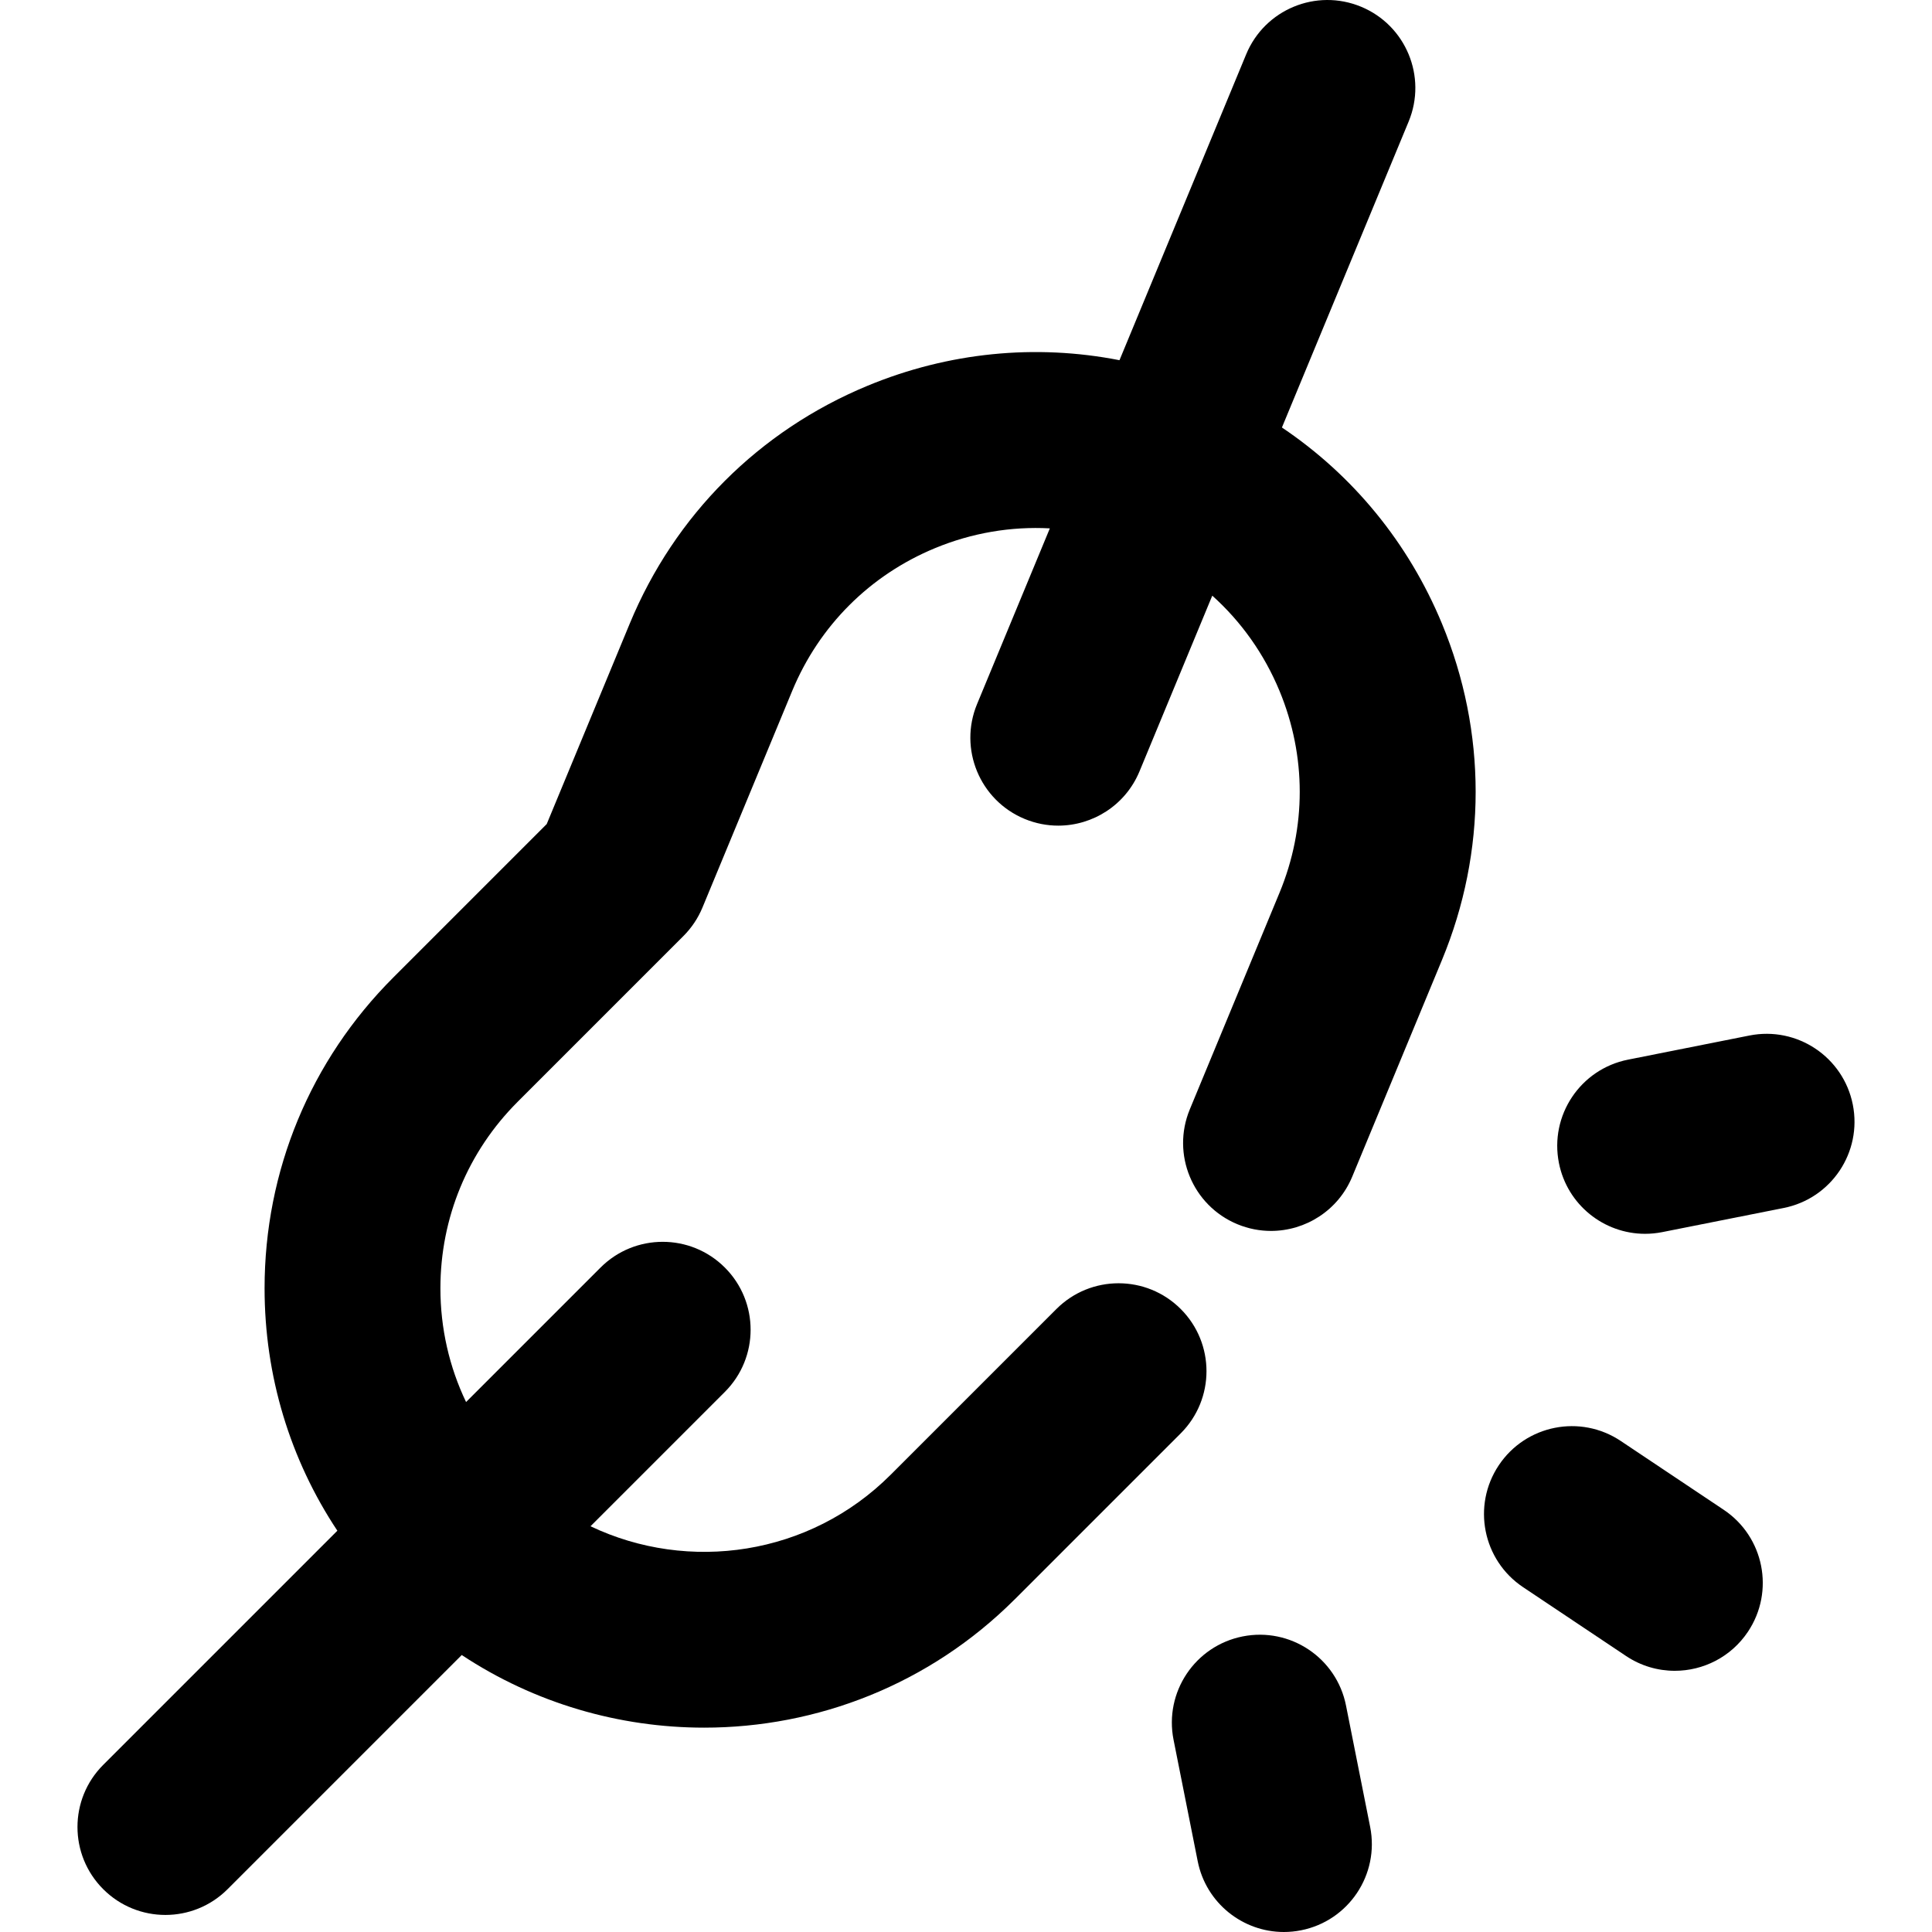 <?xml version="1.0" encoding="iso-8859-1"?>
<!-- Uploaded to: SVG Repo, www.svgrepo.com, Generator: SVG Repo Mixer Tools -->
<!DOCTYPE svg PUBLIC "-//W3C//DTD SVG 1.1//EN" "http://www.w3.org/Graphics/SVG/1.1/DTD/svg11.dtd">
<svg fill="#000000" height="800px" width="800px" version="1.1" id="Capa_1" xmlns="http://www.w3.org/2000/svg" xmlns:xlink="http://www.w3.org/1999/xlink" 
	 viewBox="0 0 329.643 329.643" xml:space="preserve">
<g>
	<path d="M212.02,279.212c-8.125,1.615-13.401,9.513-11.785,17.638l4.121,20.717c1.42,7.138,7.686,12.076,14.696,12.076
		c0.97,0,1.954-0.095,2.942-0.291c8.125-1.616,13.401-9.513,11.785-17.638l-4.121-20.717
		C228.043,282.872,220.15,277.595,212.02,279.212z"/>
	<path d="M280.685,210.516c0.969,0,1.954-0.095,2.94-0.29l20.719-4.119c8.125-1.616,13.402-9.512,11.787-17.638
		c-1.615-8.124-9.516-13.402-17.637-11.787l-20.719,4.119c-8.125,1.615-13.402,9.512-11.787,17.638
		C267.408,205.576,273.674,210.516,280.685,210.516z"/>
	<path d="M259.869,270.806l17.564,11.74c2.561,1.712,5.457,2.531,8.322,2.531c4.841,0,9.593-2.34,12.484-6.666
		c4.604-6.888,2.752-16.203-4.135-20.807l-17.565-11.74c-6.89-4.604-16.204-2.752-20.807,4.136
		C251.131,256.887,252.982,266.202,259.869,270.806z"/>
	<path d="M28.221,326.733c3.839,0,7.678-1.464,10.606-4.393l39.957-39.957c12.489,8.261,26.925,12.393,41.36,12.393
		c19.189,0,38.377-7.299,52.991-21.893c0.013-0.013,0.028-0.024,0.041-0.037l28.285-28.286c5.858-5.857,5.858-15.355,0-21.213
		c-5.857-5.857-15.355-5.857-21.213,0l-28.258,28.259c-0.01,0.01-0.02,0.018-0.03,0.027c-13.825,13.827-34.482,16.747-51.206,8.78
		l22.924-22.924c5.858-5.857,5.858-15.355,0-21.213c-5.857-5.857-15.355-5.857-21.213,0l-22.943,22.943
		c-2.863-5.982-4.378-12.578-4.378-19.407c0-12.02,4.681-23.321,13.181-31.82c0.003-0.003,0.006-0.007,0.009-0.011l28.272-28.272
		c1.394-1.393,2.498-3.046,3.252-4.866l15.309-36.957c4.6-11.105,13.249-19.754,24.354-24.354c6.31-2.613,12.982-3.736,19.606-3.38
		l-12.417,29.978c-3.17,7.653,0.465,16.428,8.118,19.598c1.878,0.777,3.821,1.145,5.734,1.145c5.886,0,11.472-3.487,13.864-9.264
		l12.416-29.976c4.936,4.432,8.859,9.944,11.473,16.254c4.599,11.103,4.6,23.333,0,34.437c-0.001,0.002-0.001,0.004-0.002,0.005
		l-15.305,36.952c-3.17,7.653,0.465,16.428,8.118,19.598c1.877,0.777,3.821,1.145,5.734,1.145c5.887,0,11.472-3.487,13.864-9.264
		l15.305-36.952c0.003-0.007,0.005-0.014,0.007-0.019c7.66-18.504,7.658-38.882-0.005-57.383
		c-5.716-13.799-15.188-25.318-27.306-33.466l21.62-52.196c3.17-7.653-0.465-16.428-8.118-19.598
		c-7.657-3.17-16.428,0.464-19.599,8.117l-21.619,52.195c-14.329-2.808-29.172-1.359-42.971,4.356
		c-18.508,7.665-32.923,22.08-40.59,40.588l-14.167,34.202l-26.171,26.172c-14.166,14.165-21.968,33-21.968,53.034
		c0,14.936,4.342,29.202,12.418,41.366l-39.948,39.949c-5.858,5.857-5.858,15.355,0,21.213
		C20.543,325.269,24.382,326.733,28.221,326.733z"/>
</g>
</svg>